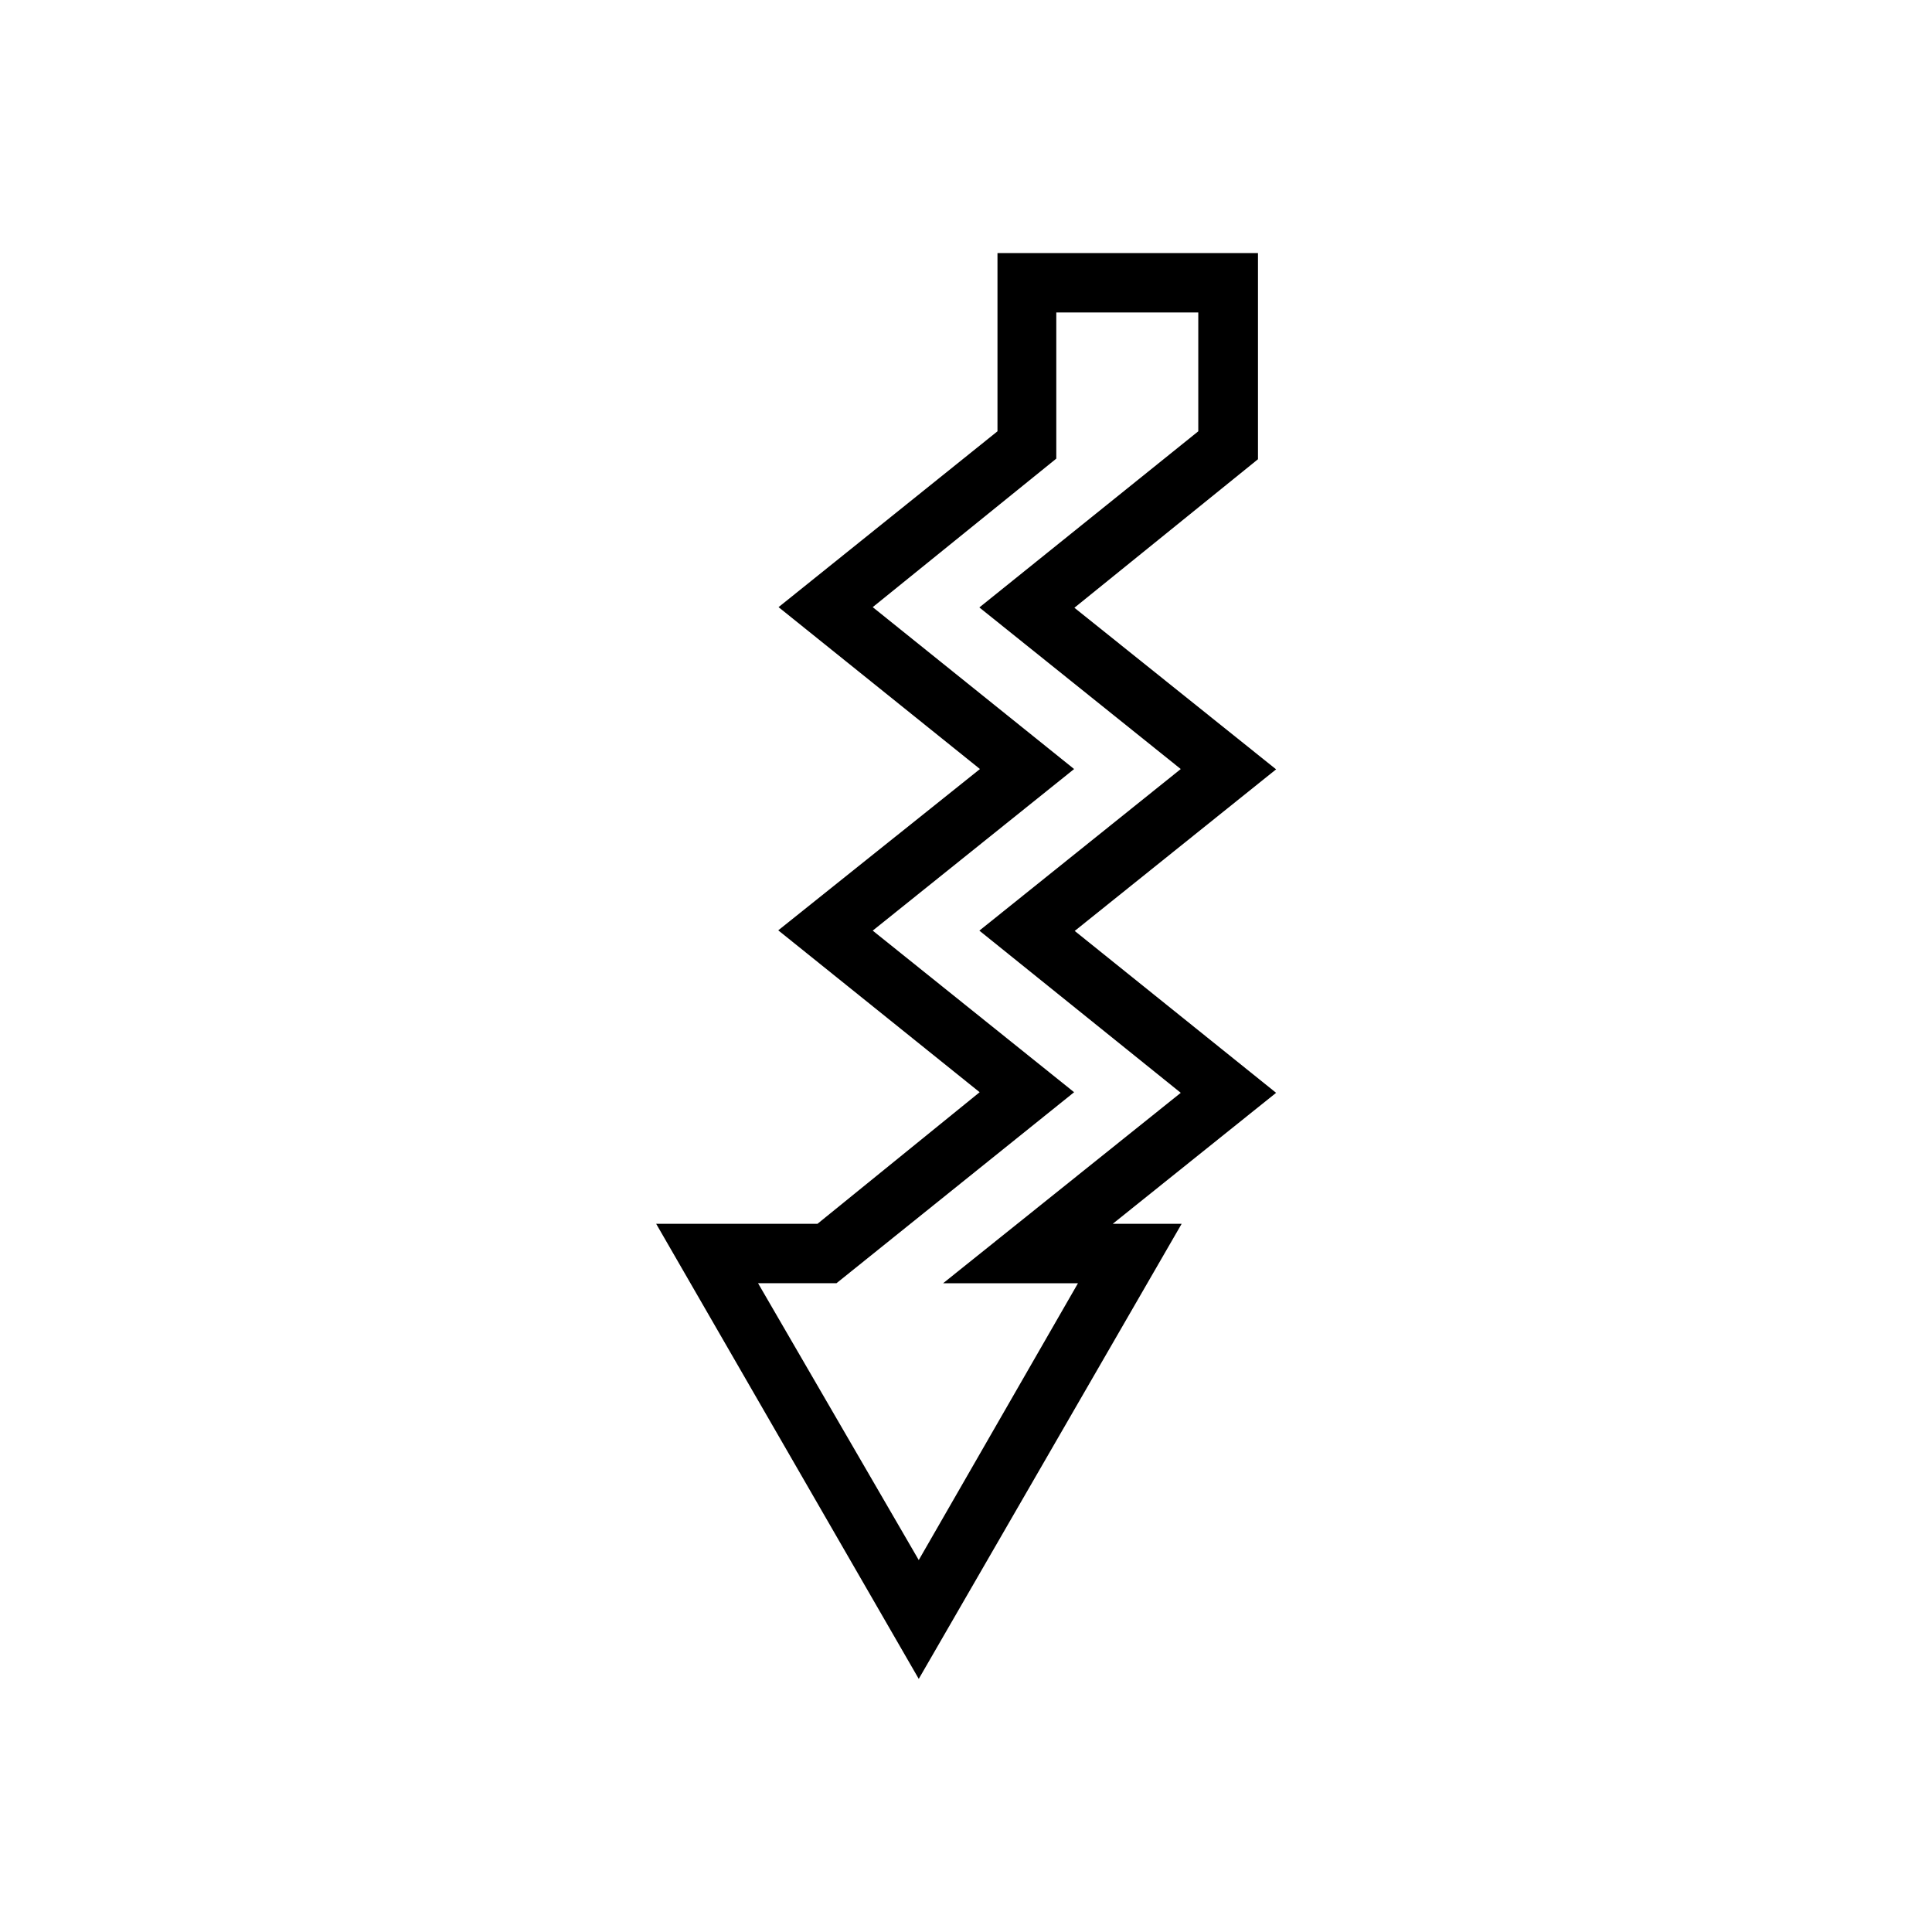 <?xml version="1.0" encoding="UTF-8"?>
<!-- Uploaded to: SVG Repo, www.svgrepo.com, Generator: SVG Repo Mixer Tools -->
<svg fill="#000000" width="800px" height="800px" version="1.1" viewBox="144 144 512 512" xmlns="http://www.w3.org/2000/svg">
 <path d="m428.73 305.06 48.648-39.359v-54.633h-69.035v47.23l-58.016 46.602 53.371 42.902-53.453 42.746 53.371 42.902-42.98 34.875h-42.742l69.586 120.6 69.668-120.6h-18.262l43.297-34.715-53.371-42.902 53.371-42.824zm28.184 128.55-62.977 50.461h35.738l-42.195 73.363-42.586-73.367h20.781l62.977-50.617-53.371-42.824 53.371-42.824-53.371-42.902 48.648-39.359v-38.73h37.629v31.488l-58.016 46.68 53.371 42.824-53.371 42.824z"/>
</svg>